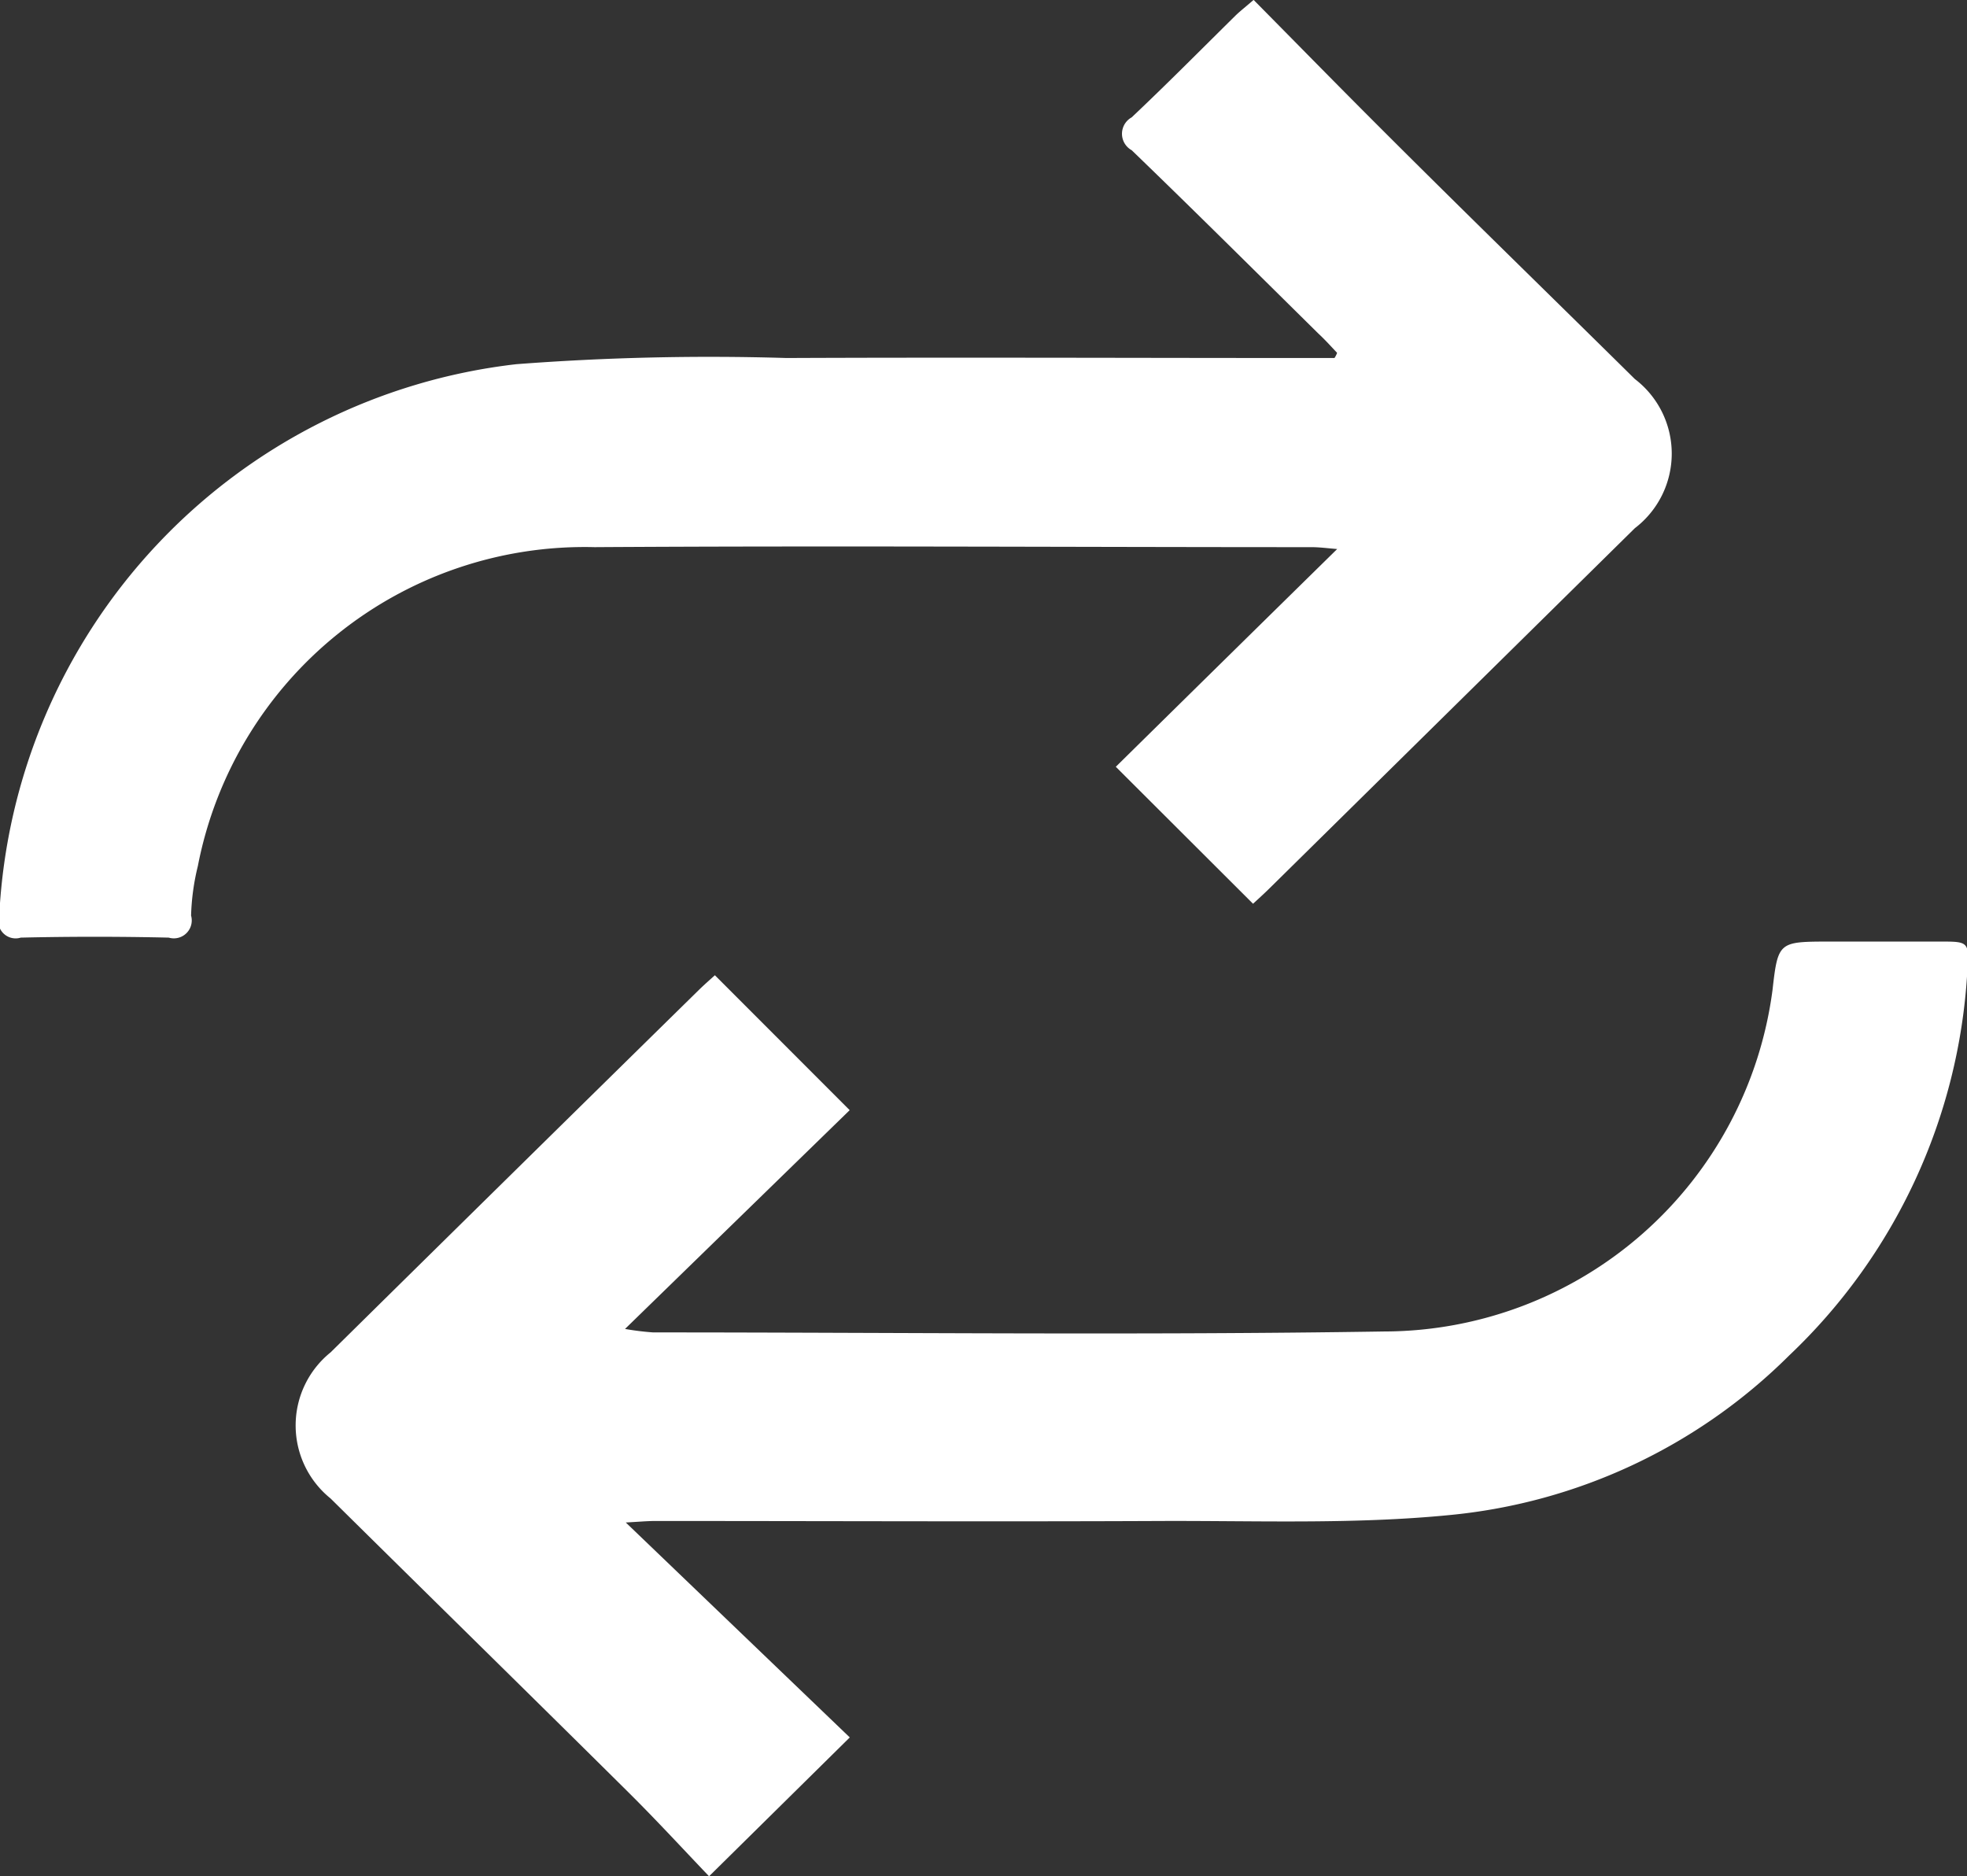 <svg xmlns="http://www.w3.org/2000/svg" width="20.969" height="20" viewBox="0 0 20.969 20"><rect x="0" y="0" width="20.969" height="20" fill="#333333" stroke="none"/><defs><style>.cls-1{fill:#fff;fill-rule:evenodd}</style></defs><path id="Shape_26_копия" data-name="Shape 26 копия" class="cls-1" d="M693.254 301.761c-.065-.069-.129-.14-.2-.206-.662-.653-1.321-1.309-1.99-1.954a.2.2 0 0 1 0-.35c.374-.353.735-.718 1.1-1.078.051-.051.108-.094.2-.174.455.46.9.915 1.347 1.361.9.9 1.812 1.786 2.717 2.68a1 1 0 0 1 0 1.59l-3.9 3.844c-.058.057-.118.111-.17.159l-1.463-1.46q1.143-1.126 2.36-2.321c-.1-.008-.189-.02-.275-.02-2.548 0-5.1-.016-7.643 0a4.2 4.2 0 0 0-4.228 3.4 2.485 2.485 0 0 0-.072.527.191.191 0 0 1-.238.235 34.589 34.589 0 0 0-1.578 0 .185.185 0 0 1-.229-.238 6.23 6.23 0 0 1 5.511-5.874 27.1 27.1 0 0 1 2.881-.066c1.865-.008 3.731 0 5.6 0h.242a.237.237 0 0 0 .028-.055zm-7.583 12.467l2.388 2.291-1.5 1.48c-.259-.27-.554-.592-.865-.9-1.054-1.045-2.115-2.084-3.17-3.127a1 1 0 0 1 0-1.557q1.961-1.934 3.925-3.862c.057-.056.118-.109.172-.158l1.437 1.438-2.395 2.332a2.885 2.885 0 0 0 .3.037c2.6 0 5.2.031 7.793-.01a4.184 4.184 0 0 0 4.14-3.642c.058-.513.068-.513.605-.514h1.184c.3 0 .311 0 .287.324a6.113 6.113 0 0 1-1.9 4.089 5.929 5.929 0 0 1-3.621 1.7c-1.019.1-2.052.059-3.078.063-1.8.008-3.6 0-5.4 0-.081.001-.159.008-.302.016z" transform="translate(-679 -298)"/></svg>